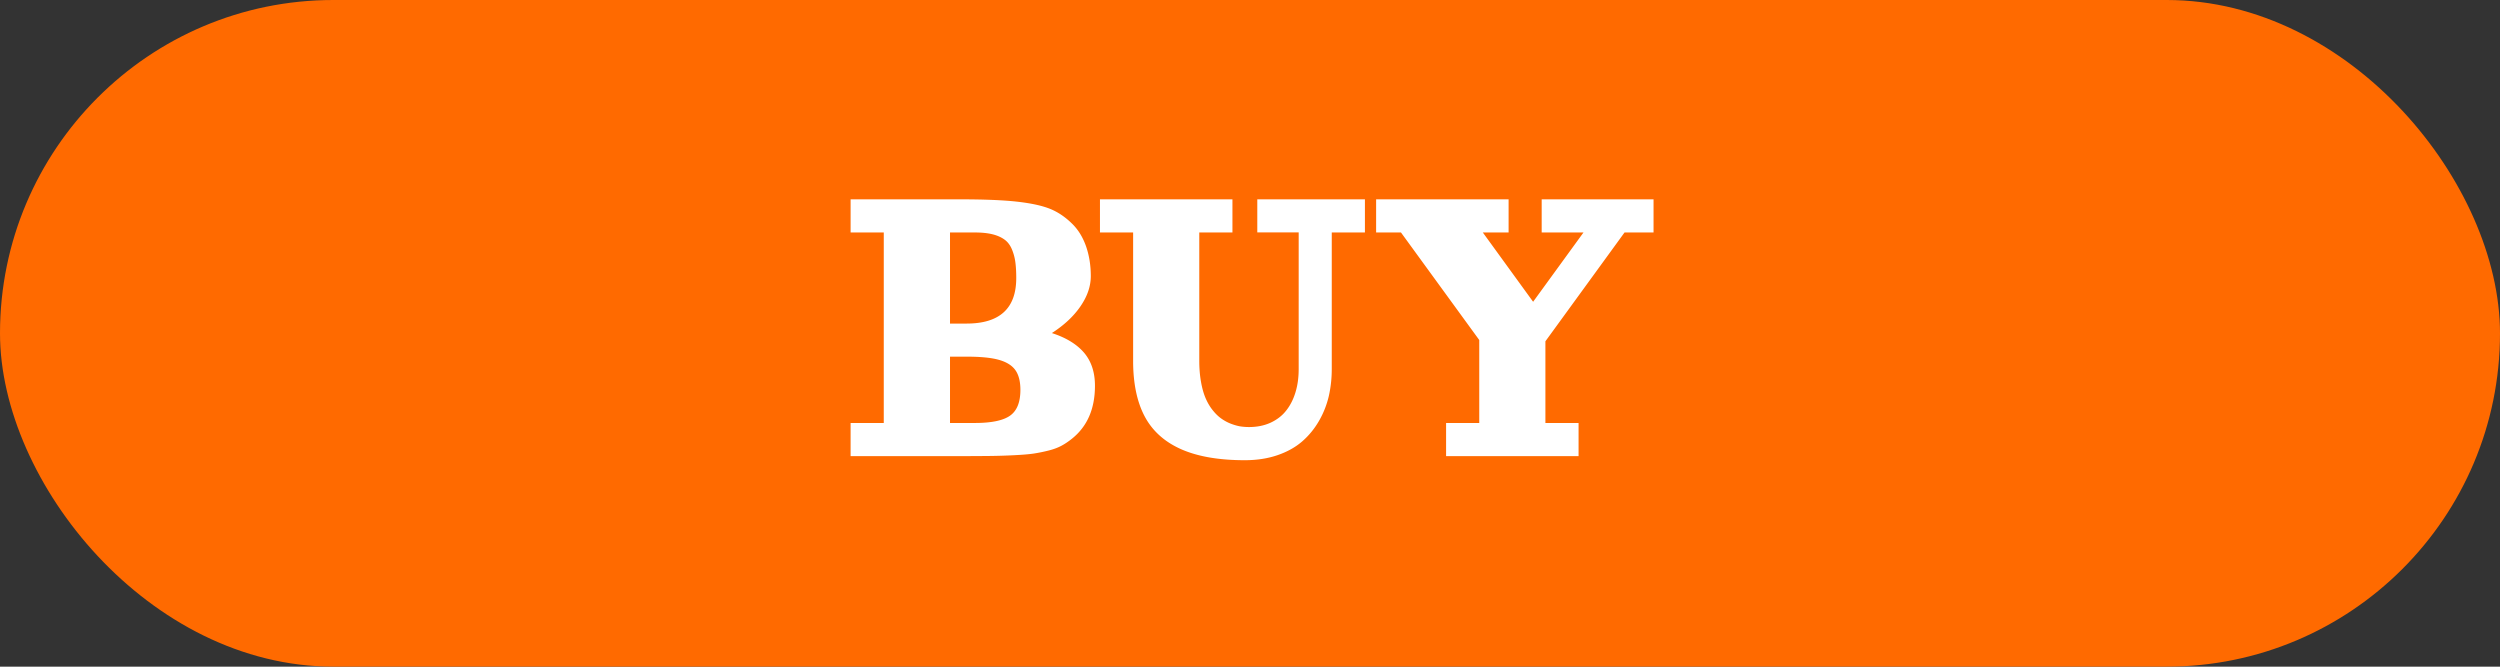 <svg xmlns="http://www.w3.org/2000/svg" viewBox="0 0 294.76 78.6"><rect x="0" y="0" width="294.76" height="78.6" fill="#333333" stroke="none"/><g id="text"><rect width="294.76" height="78.6" rx="39.3" ry="39.3" style="stroke-width:0;fill:#ff6a00"/><path d="M100.29 23.5h12.7c2.95 0 5.27.09 6.95.28 1.68.19 2.99.48 3.93.87s1.8.99 2.59 1.78c.71.71 1.24 1.6 1.61 2.67.36 1.07.54 2.22.54 3.44s-.41 2.4-1.22 3.58c-.81 1.18-1.94 2.23-3.37 3.15 1.67.54 2.93 1.31 3.79 2.31.86 1.01 1.29 2.31 1.29 3.9 0 2.73-.91 4.81-2.73 6.26-.4.32-.8.59-1.21.81-.41.22-.9.41-1.49.56-.59.15-1.17.27-1.75.36s-1.35.15-2.33.2-1.93.08-2.87.09-2.18.02-3.73.02h-12.7v-3.91h3.91V27.41h-3.91V23.5Zm11.72 3.91v10.74h1.95c3.91 0 5.86-1.79 5.86-5.37 0-.77-.04-1.43-.12-1.97a5.93 5.93 0 0 0-.43-1.5c-.21-.46-.49-.82-.86-1.08-.37-.26-.83-.47-1.4-.61s-1.26-.21-2.06-.21h-2.93Zm0 14.65v7.81h2.93c1.96 0 3.35-.29 4.16-.87.81-.58 1.21-1.59 1.21-3.04 0-.99-.2-1.77-.6-2.33-.4-.56-1.06-.96-1.96-1.21-.9-.25-2.16-.37-3.78-.37h-1.95Zm36.22-18.56h12.7v3.91h-3.91v16.11c0 1.11-.12 2.17-.35 3.19-.24 1.02-.62 1.99-1.15 2.91-.53.92-1.19 1.73-1.97 2.41-.78.68-1.75 1.23-2.91 1.63-1.16.4-2.45.6-3.87.6-3.08 0-5.59-.44-7.54-1.31-1.95-.87-3.38-2.17-4.28-3.88-.9-1.71-1.35-3.89-1.35-6.52V27.41h-3.91V23.5h15.62v3.91h-3.91v15.14c0 .89.07 1.71.2 2.45.13.75.31 1.39.53 1.91s.49.99.81 1.4c.32.41.65.74.99.99.34.25.71.46 1.1.62.4.16.77.27 1.13.34.36.06.72.09 1.1.09.95 0 1.8-.17 2.56-.52.75-.35 1.37-.83 1.84-1.44.48-.61.84-1.33 1.09-2.16.25-.83.37-1.73.37-2.72V27.4h-4.88v-3.91Zm33.55 0h13.18v3.91h-3.42l-9.33 12.83v9.63h3.91v3.91H170.5v-3.91h3.91v-9.78l-9.23-12.68h-2.93V23.5h15.62v3.91h-3.04l5.93 8.17 5.94-8.17h-4.93V23.5Z" style="stroke-width:0;fill:#fff"/></g></svg>